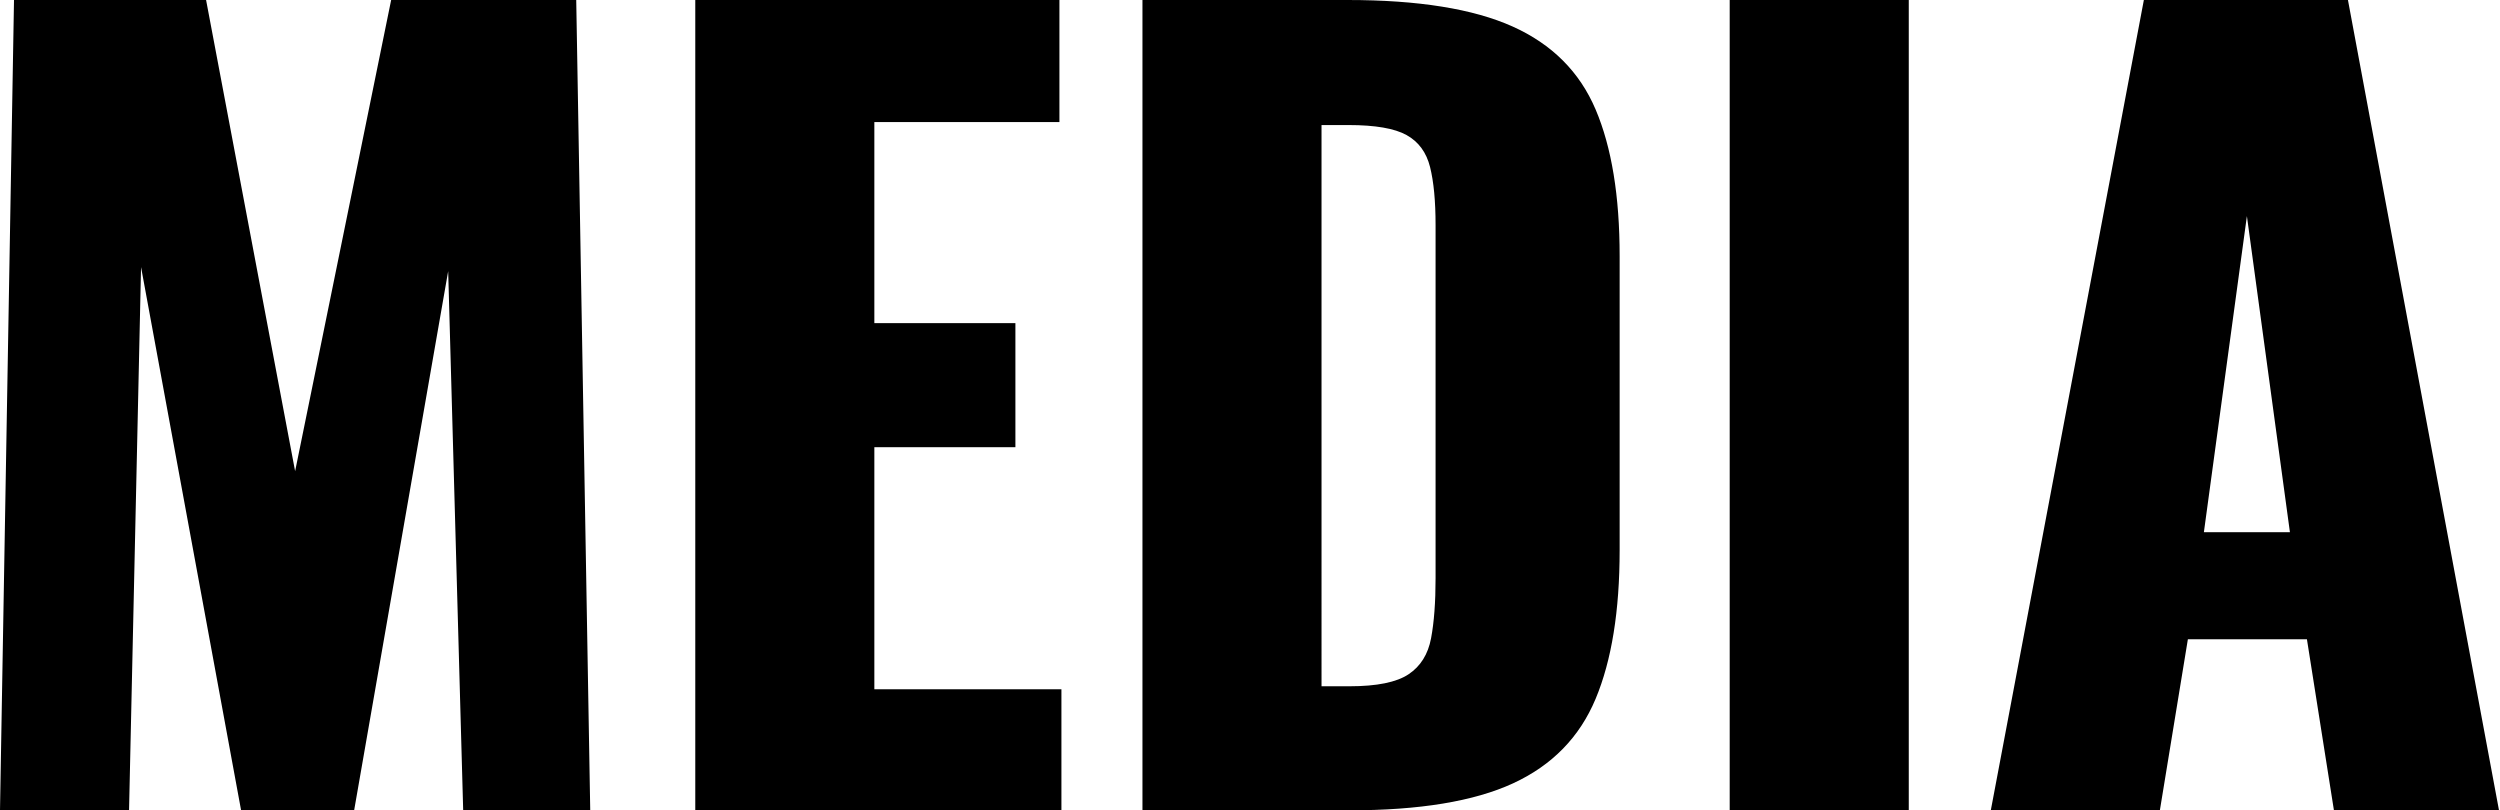 <svg clip-rule="evenodd" fill-rule="evenodd" stroke-linejoin="round" stroke-miterlimit="2" viewBox="0 0 1666 540" xmlns="http://www.w3.org/2000/svg"><g fill-rule="nonzero"><path d="m0 540 9.333-540h128l59.334 314 64-314h123.333l9.333 540h-84.666l-10-359.333-62.667 359.333h-75.333l-66.667-362-8 362h-86z"/><path d="m463.333 540v-540h242.667v81.333h-123.333v134h94v82.667h-94v161.333h124.666v80.667z"/><path d="m761.333 540v-540h136.667c47.111 0 83.778 5.889 110 17.667 26.222 11.777 44.667 30.222 55.333 55.333 10.667 25.111 16 57.667 16 97.667v196c0 40.444-5.333 73.444-16 99-10.666 25.555-29 44.333-55 56.333s-62.333 18-109 18zm119.334-82.667h18.666c18.223 0 31.334-2.666 39.334-8 8-5.333 13-13.333 15-24 2-10.666 3-24 3-40v-235.333c0-16-1.223-28.889-3.667-38.667-2.444-9.777-7.667-16.889-15.667-21.333s-20.889-6.667-38.666-6.667h-18z"/><path d="m1152.67 0h119.333v540h-119.333z"/><path d="m1326.67 540 102-540h136l100.666 540h-110l-18-114h-79.333l-18.667 114zm142-185.333h57.333l-28.667-210.667z"/></g></svg>